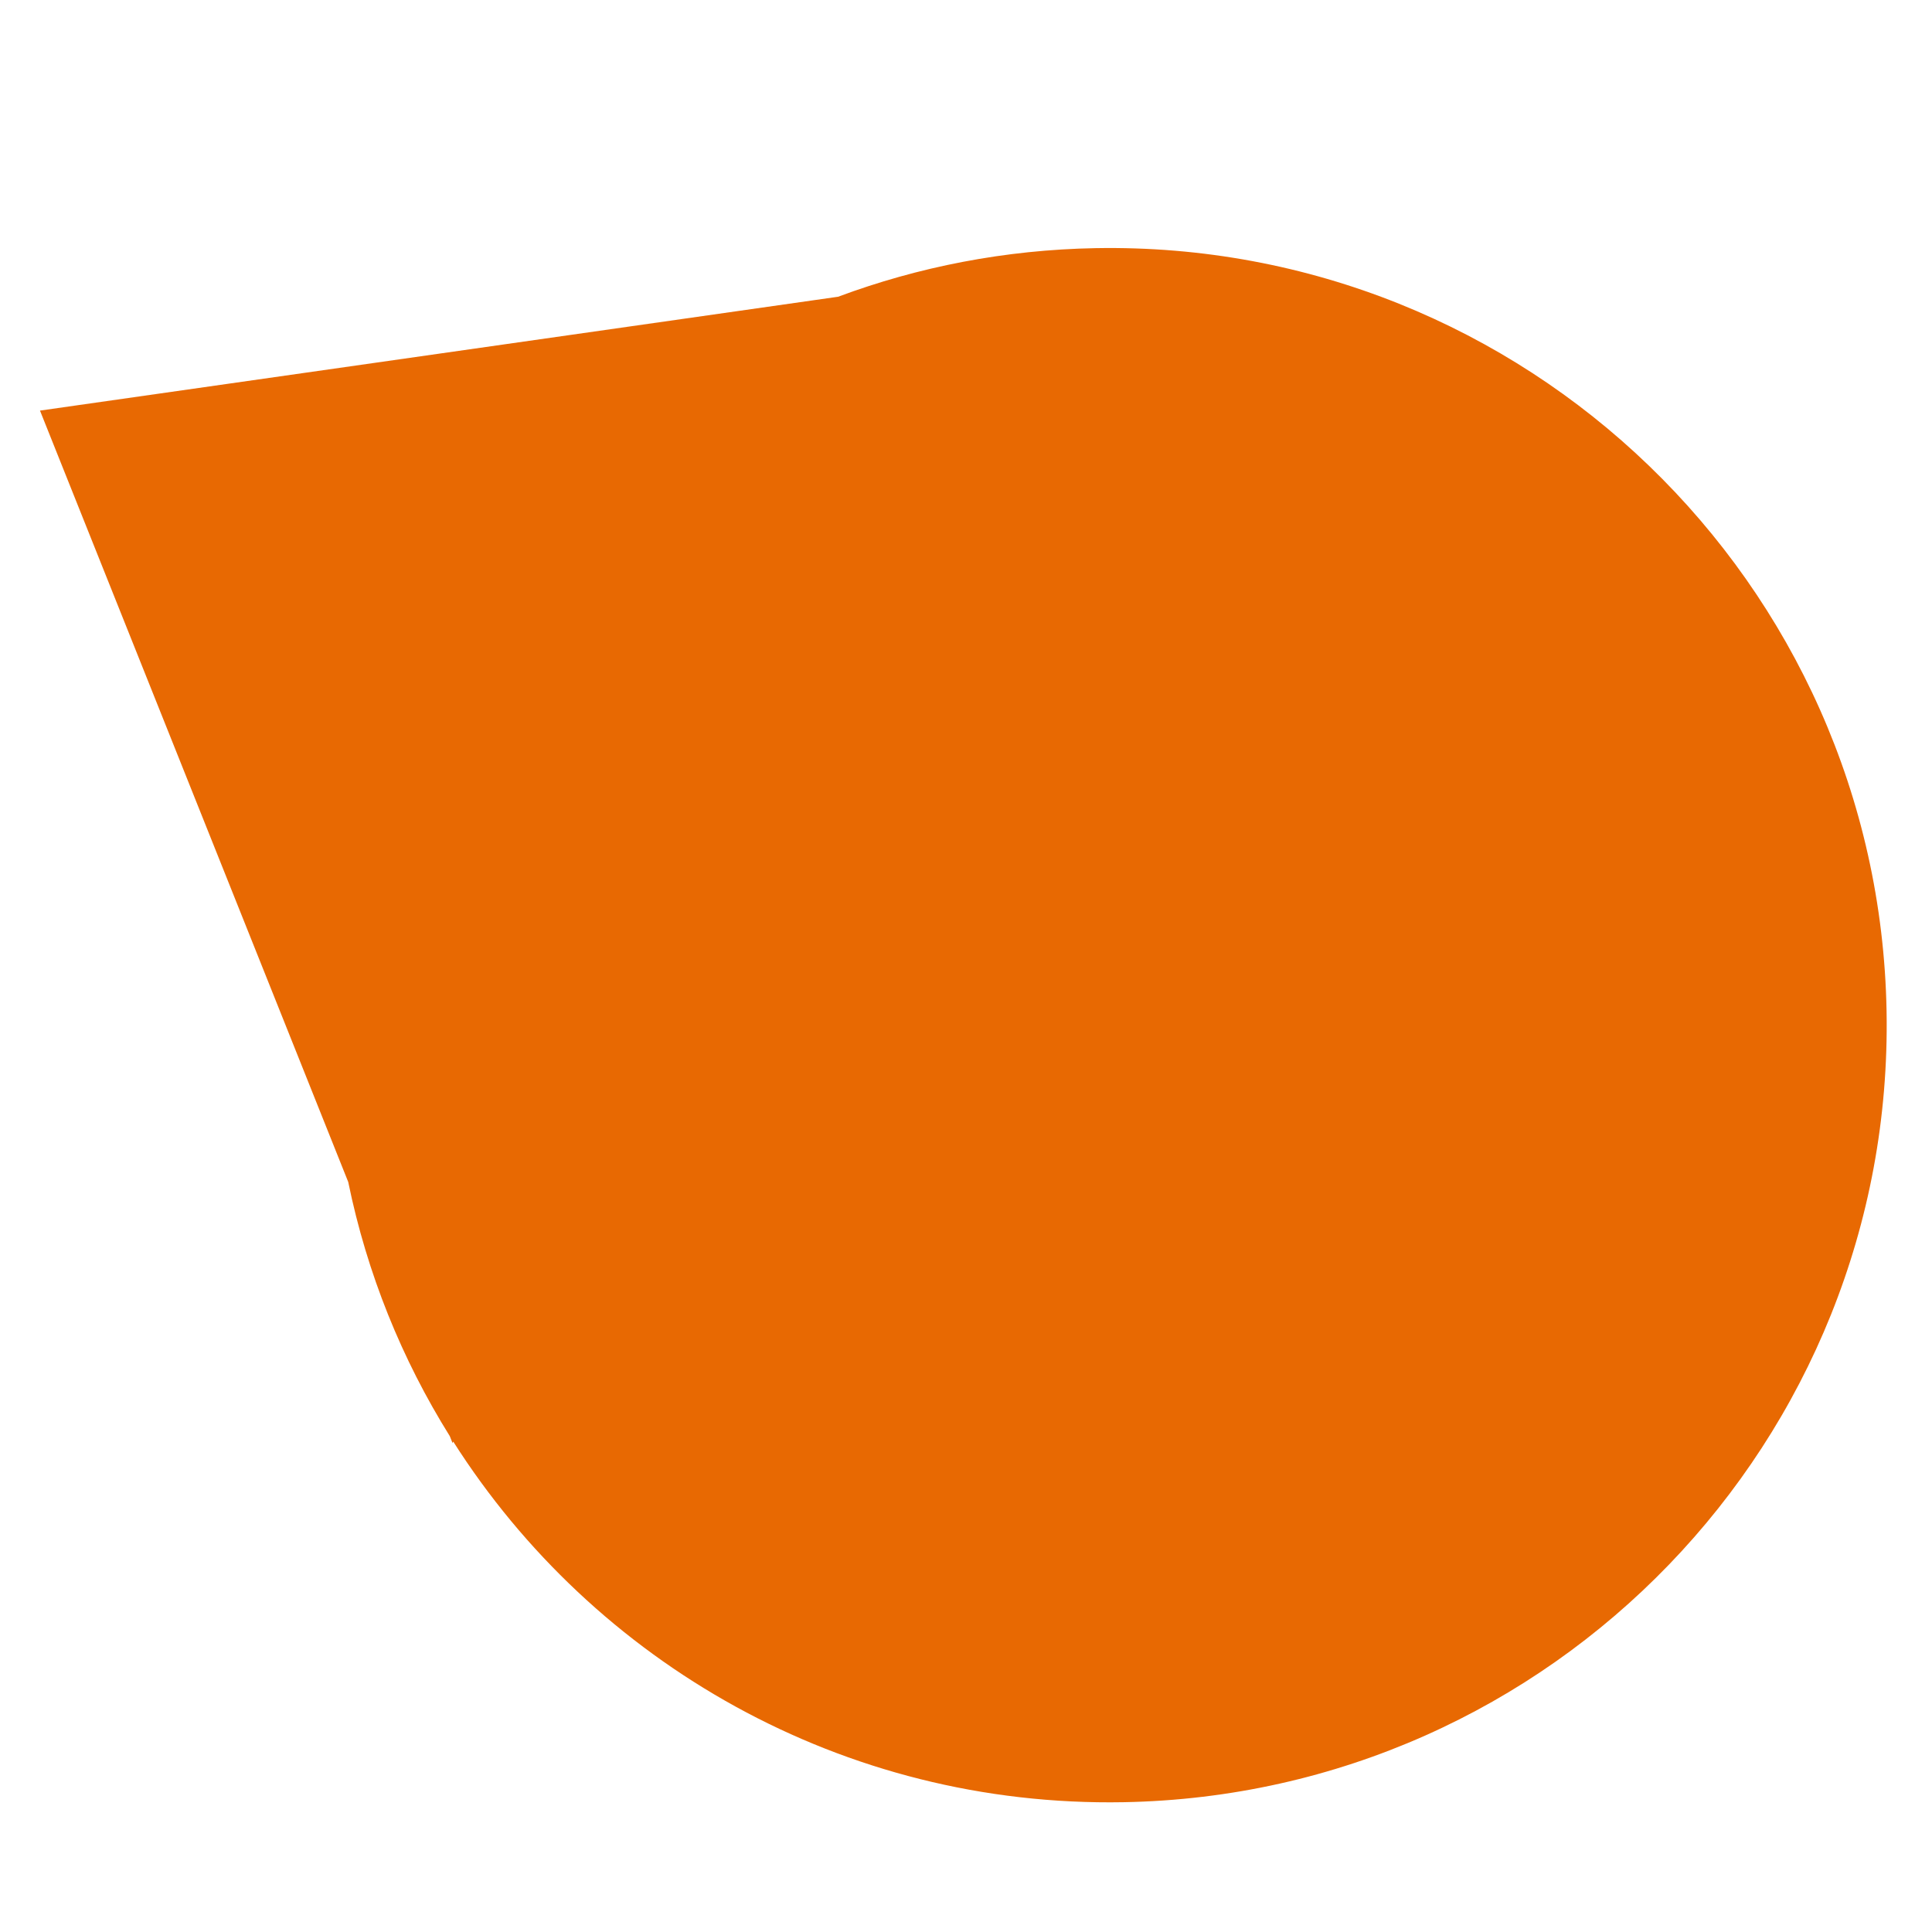 <svg width="200" height="200" viewBox="0 0 200 200" fill="none" xmlns="http://www.w3.org/2000/svg">
<path fill-rule="evenodd" clip-rule="evenodd" d="M36.049 122.36L4.139 42.505L86.759 30.719C95.067 27.623 104.033 25.858 113.402 25.688C157.826 24.884 194.492 60.244 195.297 104.668C196.101 149.093 160.741 185.758 116.317 186.563C87.229 187.09 61.468 172.112 46.922 149.237L46.845 149.376L46.56 148.663C41.605 140.724 37.994 131.852 36.049 122.36Z" fill="#E86902"/>
</svg>
